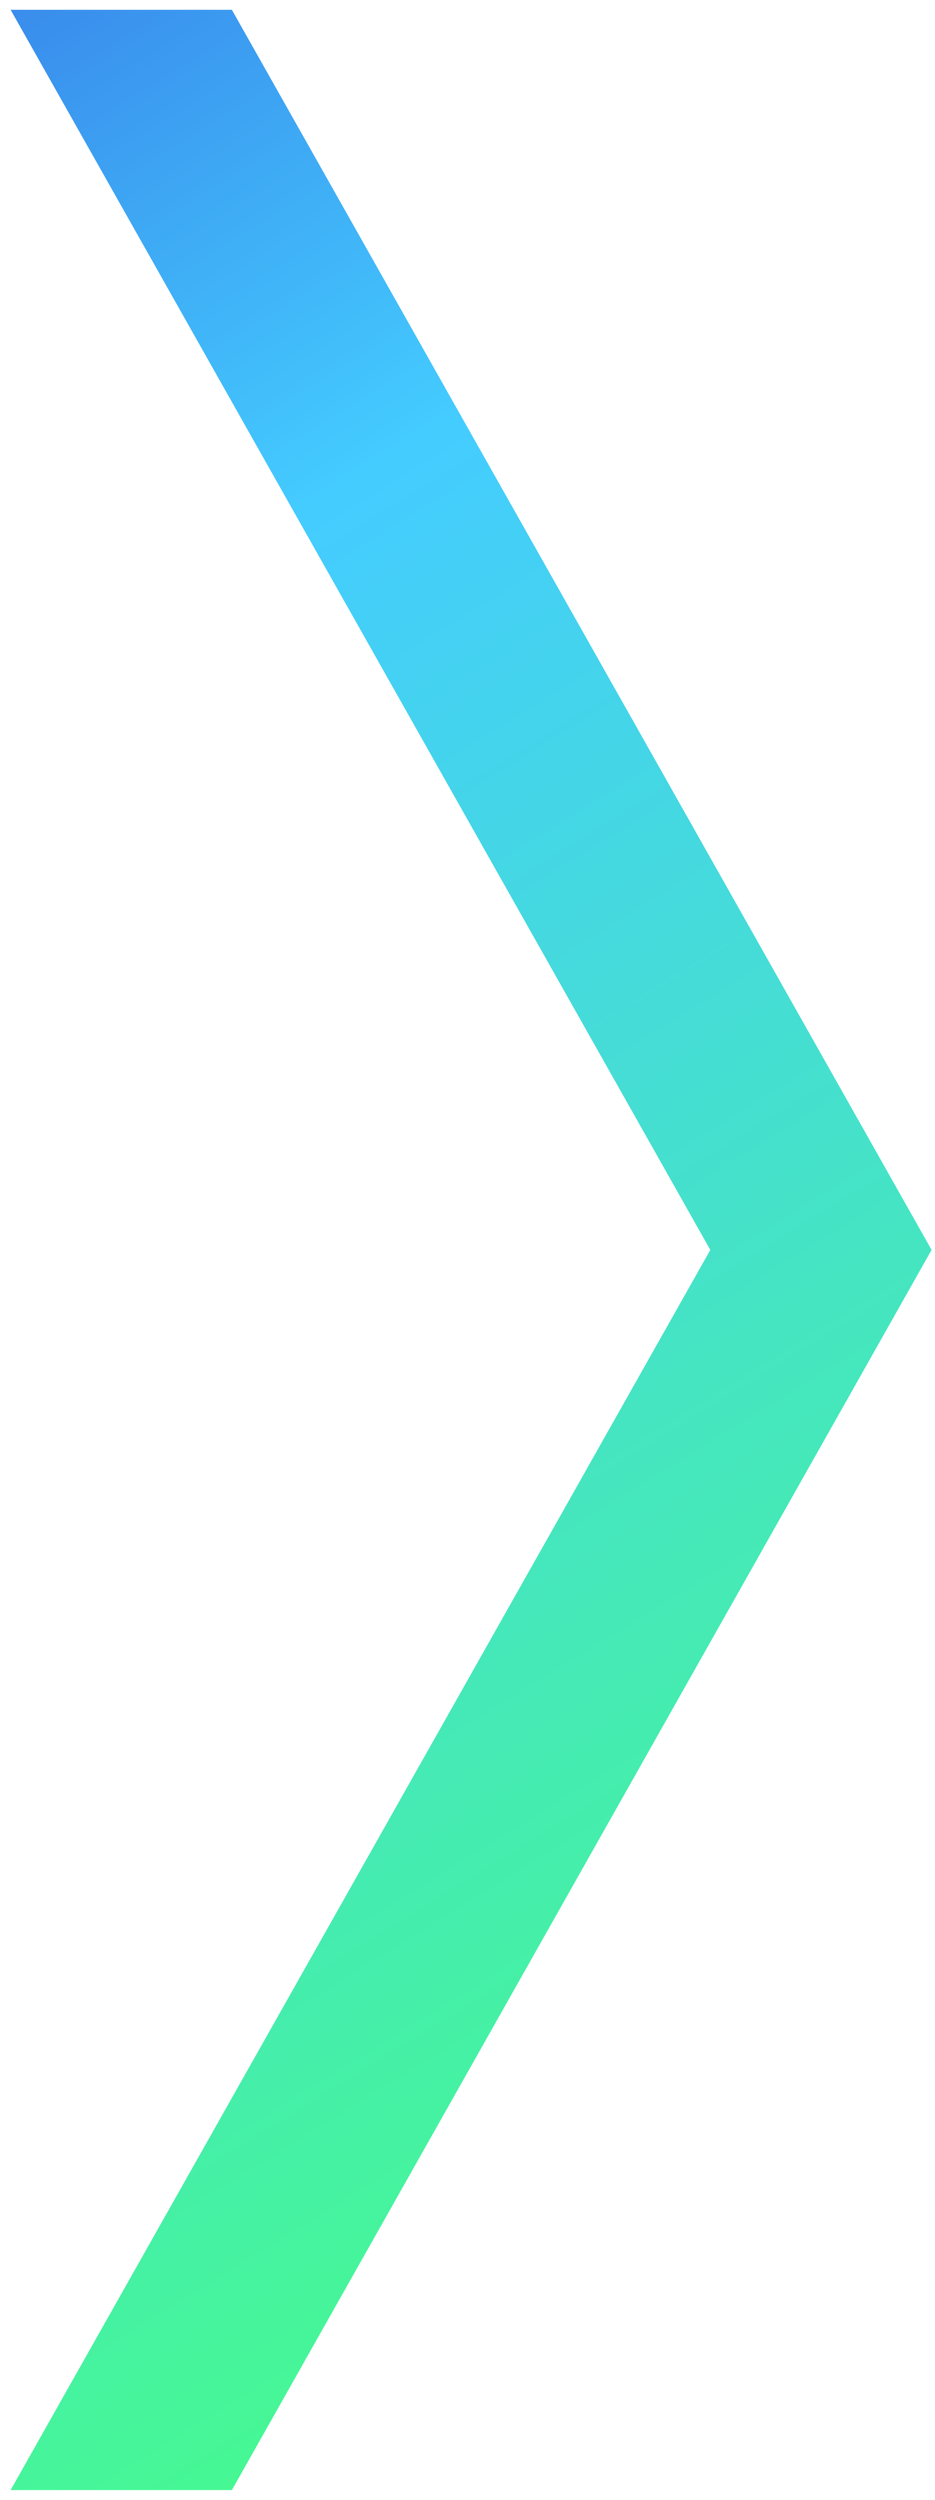 <svg width="52" height="139" viewBox="0 0 52 139" fill="none" xmlns="http://www.w3.org/2000/svg">
<path d="M0.59 0.545H12.896L51.81 69.499L12.896 138.454H0.59L39.504 69.499L0.59 0.545Z" fill="url(#paint0_linear_22294_2423)"/>
<defs>
<linearGradient id="paint0_linear_22294_2423" x1="-52.283" y1="-19.529" x2="44.579" y2="137.521" gradientUnits="userSpaceOnUse">
<stop offset="0.07" stop-color="#2F4ED9"/>
<stop offset="0.419" stop-color="#44CCFF"/>
<stop offset="1" stop-color="#46FF81"/>
</linearGradient>
</defs>
</svg>
